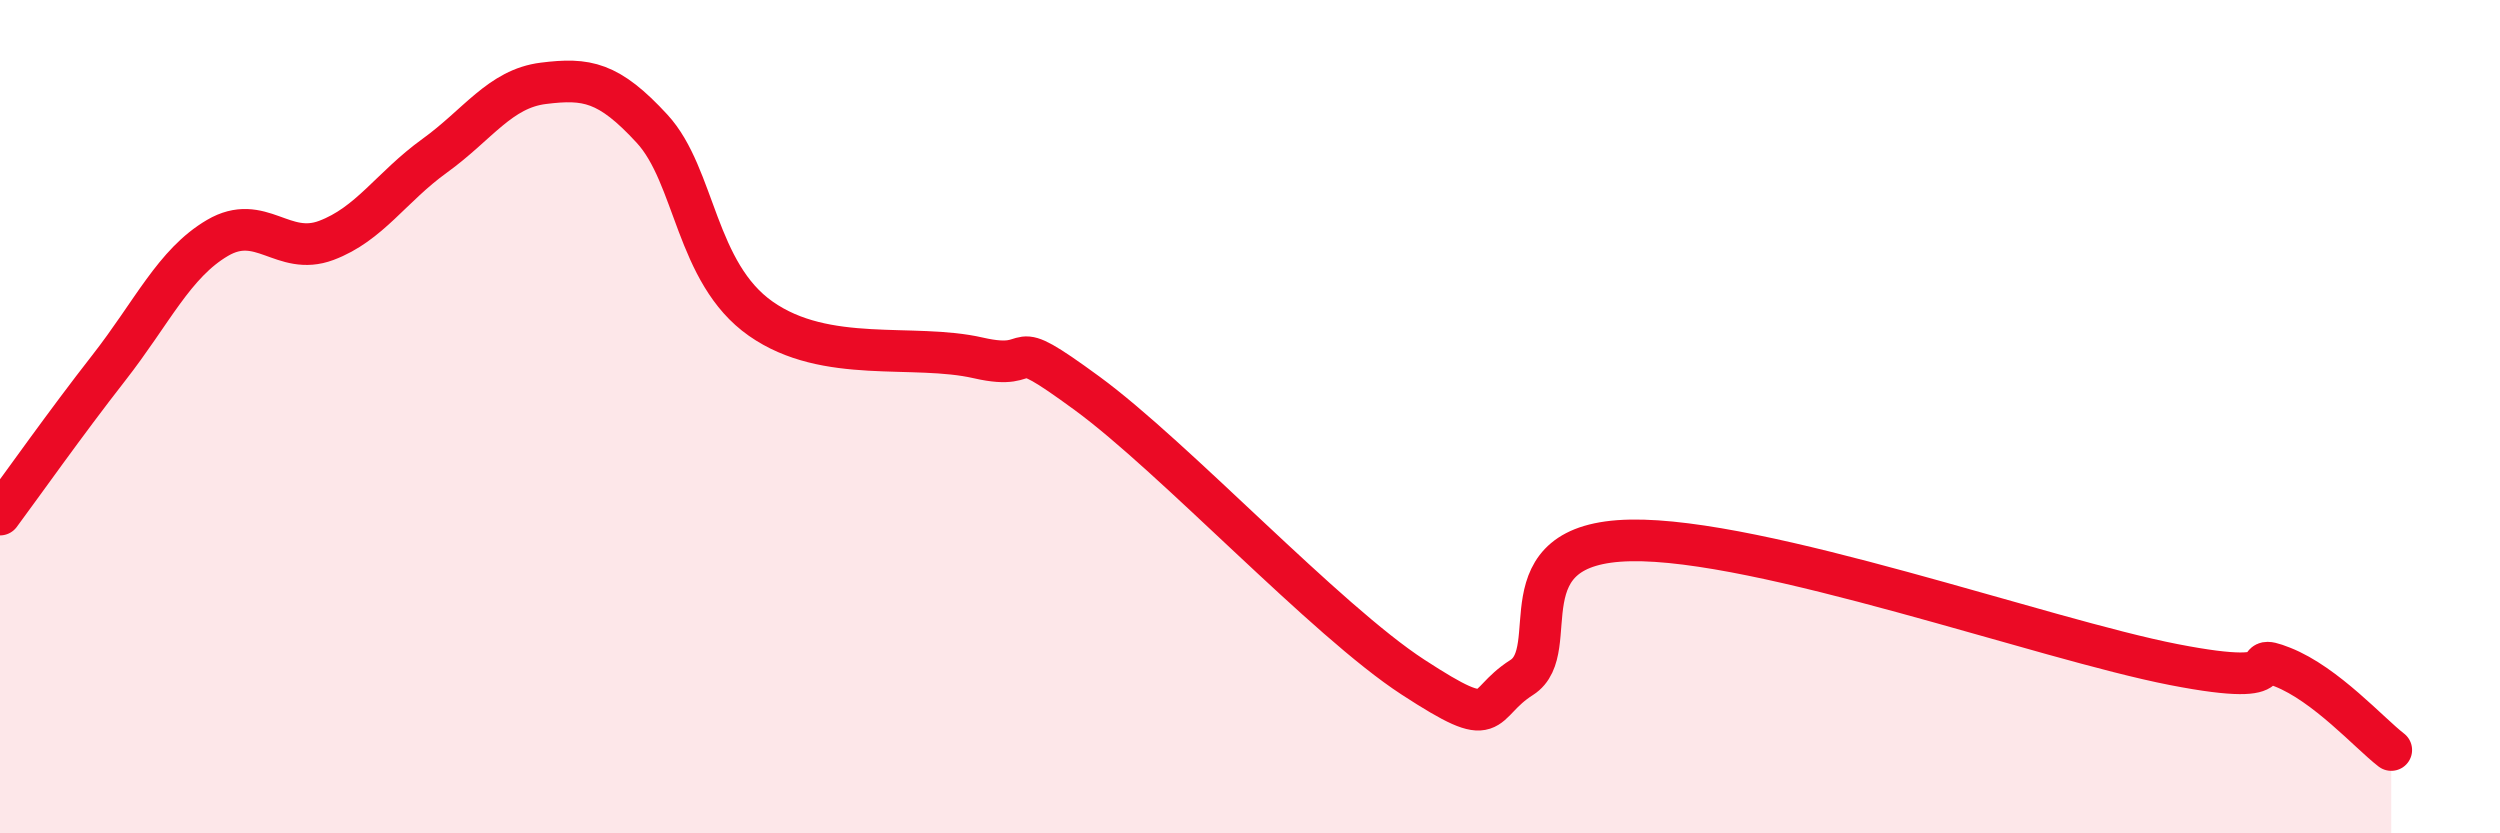 
    <svg width="60" height="20" viewBox="0 0 60 20" xmlns="http://www.w3.org/2000/svg">
      <path
        d="M 0,12.35 C 0.52,11.65 1.57,10.16 2.61,8.83 C 3.65,7.5 4.18,6.32 5.22,5.71 C 6.26,5.1 6.79,6.16 7.83,5.77 C 8.87,5.38 9.39,4.49 10.43,3.74 C 11.47,2.99 12,2.13 13.04,2 C 14.08,1.87 14.61,1.96 15.65,3.09 C 16.69,4.22 16.69,6.55 18.26,7.65 C 19.83,8.75 21.91,8.23 23.48,8.59 C 25.05,8.95 24,7.91 26.09,9.44 C 28.18,10.97 31.82,14.89 33.91,16.25 C 36,17.61 35.48,16.92 36.52,16.26 C 37.56,15.6 36,13.03 39.13,12.97 C 42.26,12.91 49.04,15.34 52.17,15.95 C 55.3,16.56 53.74,15.6 54.78,16.01 C 55.82,16.42 56.87,17.6 57.39,18L57.39 20L0 20Z"
        fill="#EB0A25"
        opacity="0.1"
        stroke-linecap="round"
        stroke-linejoin="round"
      />
      <path
        d="M 0,12.35 C 0.52,11.65 1.57,10.16 2.61,8.83 C 3.65,7.5 4.18,6.32 5.22,5.71 C 6.26,5.1 6.79,6.16 7.83,5.77 C 8.87,5.38 9.39,4.49 10.43,3.74 C 11.47,2.99 12,2.13 13.04,2 C 14.08,1.87 14.61,1.96 15.65,3.09 C 16.69,4.22 16.69,6.55 18.26,7.65 C 19.83,8.75 21.91,8.23 23.48,8.59 C 25.05,8.95 24,7.91 26.09,9.44 C 28.18,10.97 31.82,14.89 33.91,16.25 C 36,17.61 35.48,16.92 36.52,16.26 C 37.56,15.6 36,13.03 39.13,12.97 C 42.26,12.91 49.04,15.34 52.17,15.95 C 55.3,16.56 53.74,15.6 54.78,16.01 C 55.82,16.42 56.87,17.6 57.39,18"
        stroke="#EB0A25"
        stroke-width="1"
        fill="none"
        stroke-linecap="round"
        stroke-linejoin="round"
      />
    </svg>
  